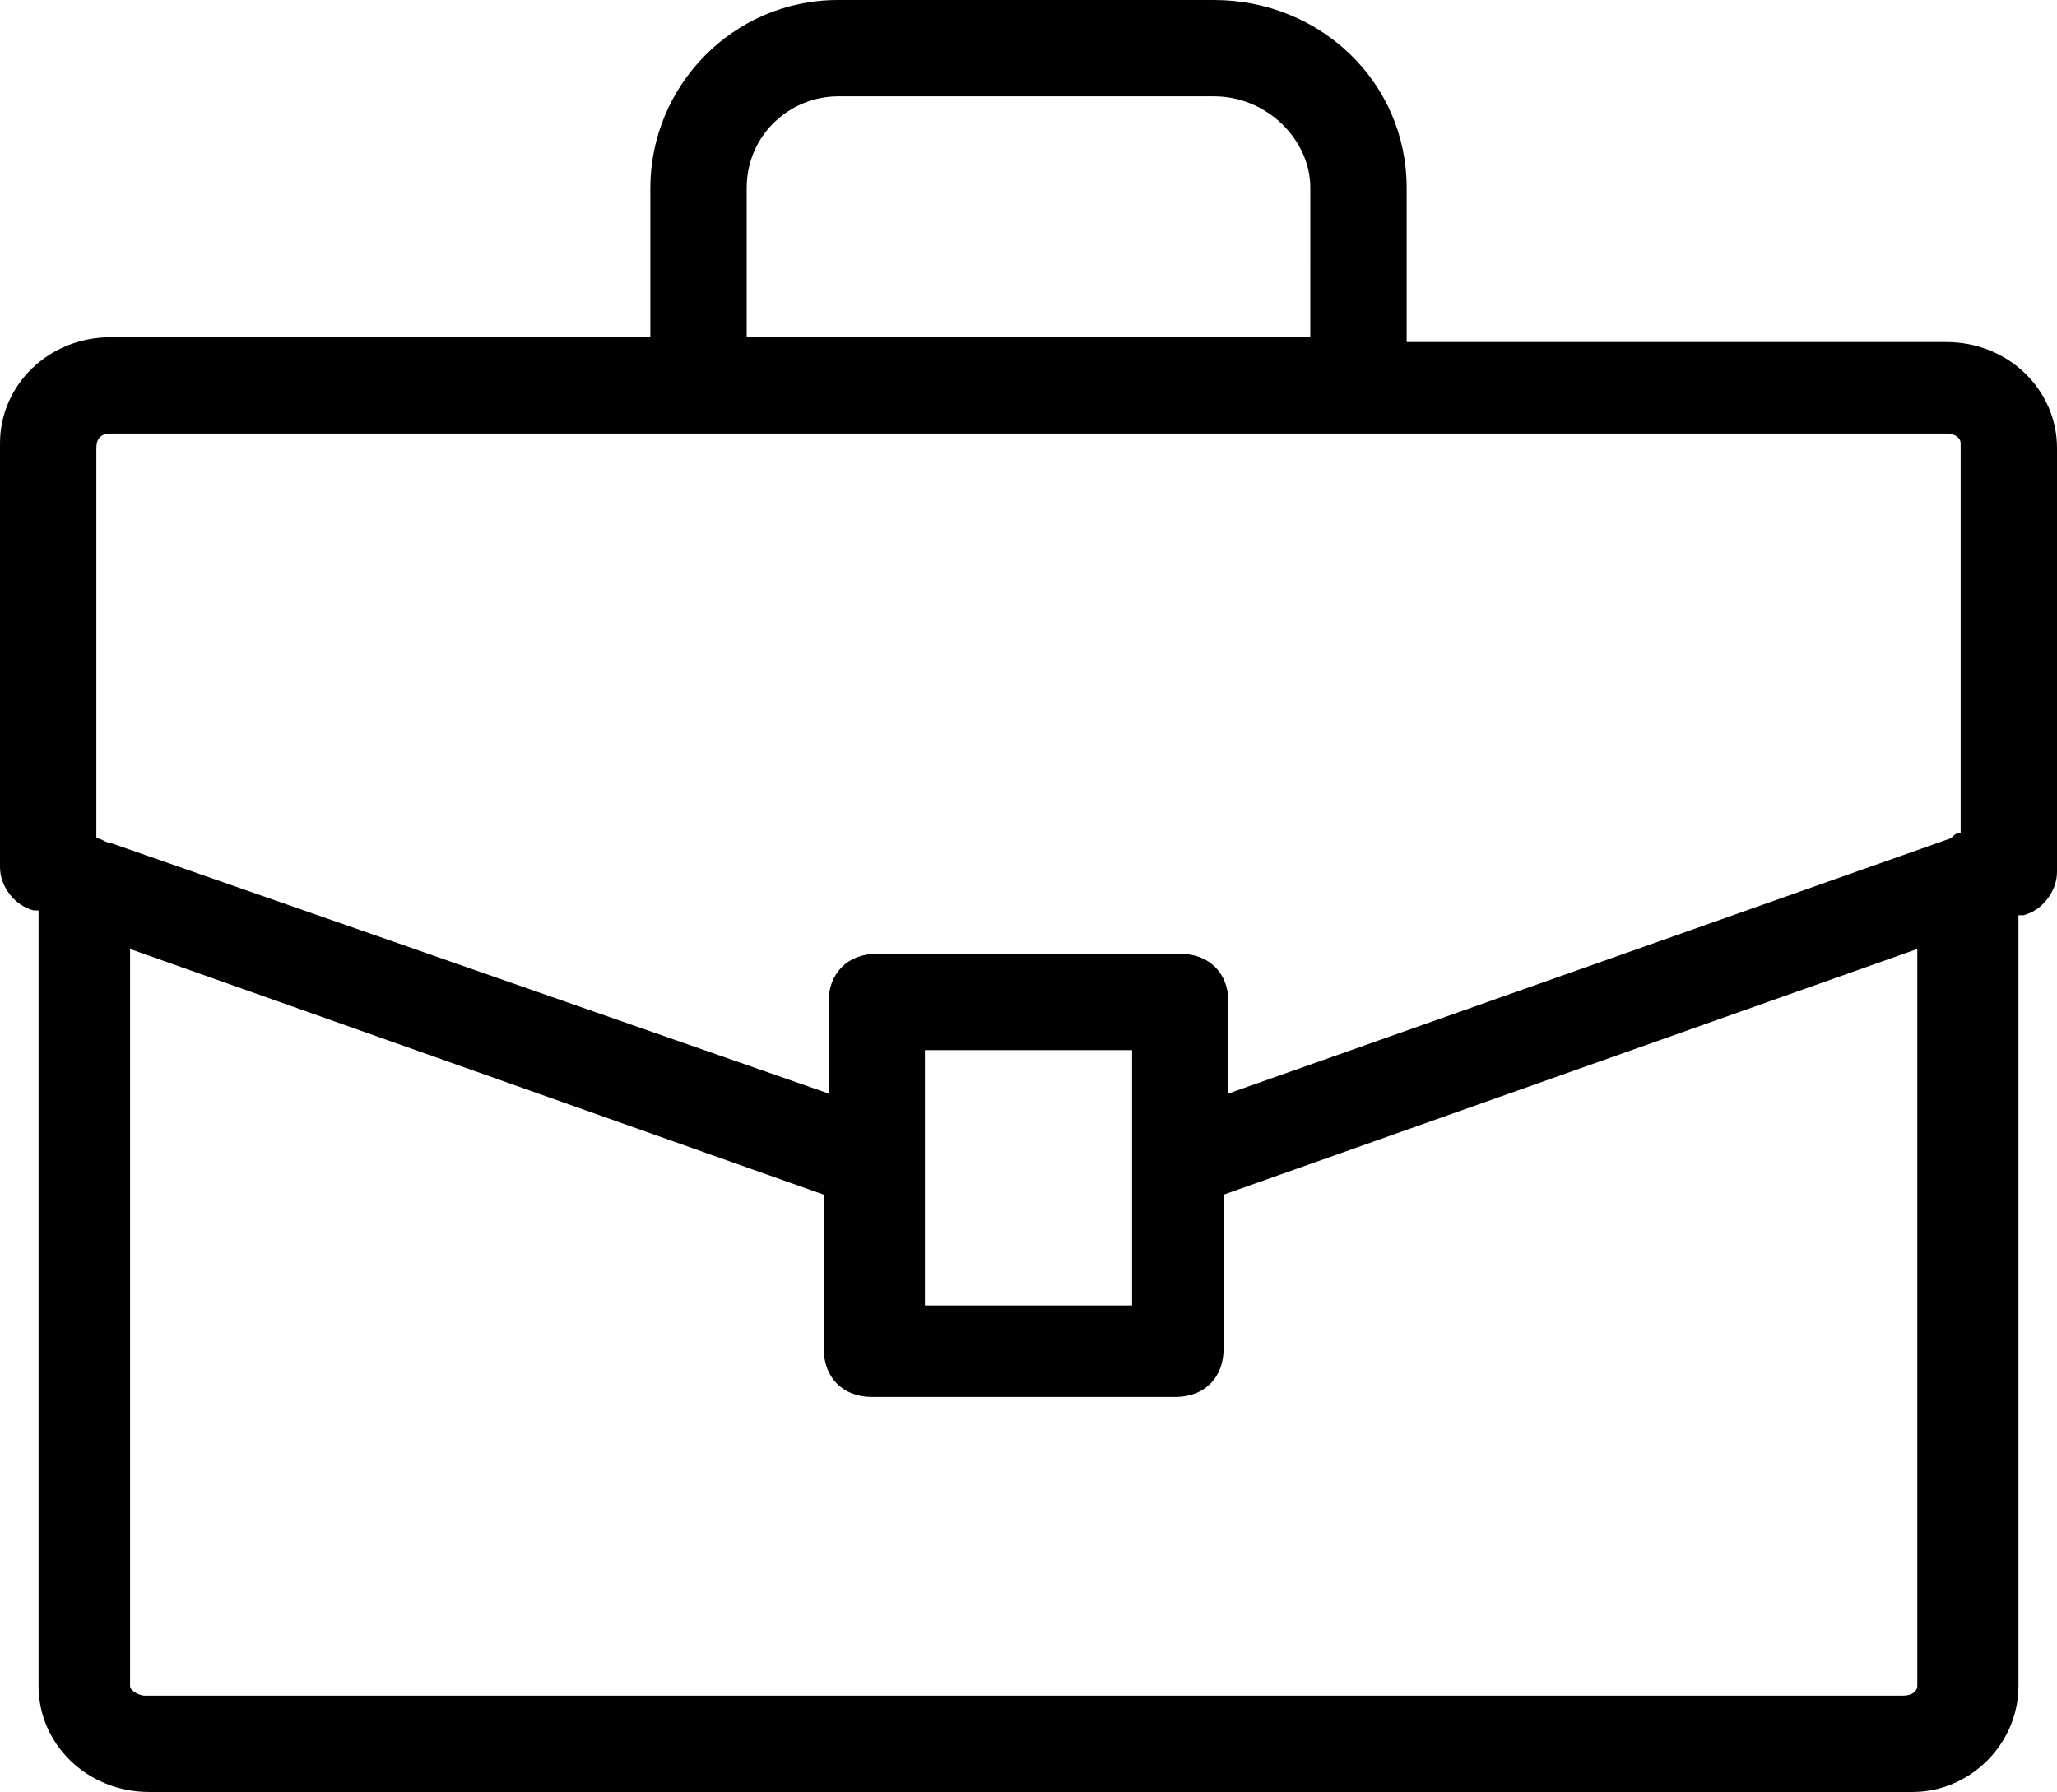 <?xml version="1.0" encoding="utf-8"?>
<!-- Generator: Adobe Illustrator 21.1.0, SVG Export Plug-In . SVG Version: 6.00 Build 0)  -->
<svg version="1.1" id="Isolation_Mode" xmlns="http://www.w3.org/2000/svg" xmlns:xlink="http://www.w3.org/1999/xlink" x="0px"
	 y="0px" viewBox="0 0 42.7 37.2" style="enable-background:new 0 0 42.7 37.2;" xml:space="preserve">
<style type="text/css">
	.st0{fill:#010101;}
</style>
<g>
	<path class="st0" d="M41.9,35V19H42c0.4-0.1,0.7-0.5,0.7-0.9V9.3c0-1.2-1-2.2-2.3-2.2H29.2V3.9c0-2.2-1.8-3.9-4-3.9h-7.8
		c-2.2,0-3.9,1.8-3.9,3.9V7H2.3C1,7,0,8,0,9.2V18c0,0.4,0.3,0.8,0.7,0.9h0.1V35c0,1.2,1,2.2,2.3,2.2h36.6
		C40.9,37.2,41.9,36.2,41.9,35z M15.5,3.9c0-1.1,0.9-1.9,1.9-1.9h7.8c1.1,0,2,0.9,2,1.9V7H15.5V3.9z M2.3,9h38.1
		c0.2,0,0.3,0.1,0.3,0.2v8.1c-0.1,0-0.1,0-0.2,0.1l-15,5.3v-1.9c0-0.6-0.4-1-1-1h-6.3c-0.6,0-1,0.4-1,1v1.9L2.3,17.5
		c-0.1,0-0.2-0.1-0.3-0.1V9.3C2,9.1,2.1,9,2.3,9z M23.5,24.1L23.5,24.1L23.5,24.1v3h-4.3v-5.3h4.3V24.1z M2.7,35V19.7l14.4,5.1V28
		c0,0.6,0.4,1,1,1h6.3c0.6,0,1-0.4,1-1v-3.2l14.4-5.1V35c0,0.1-0.1,0.2-0.3,0.2H3C2.9,35.2,2.7,35.1,2.7,35z"/>
</g>
</svg>
